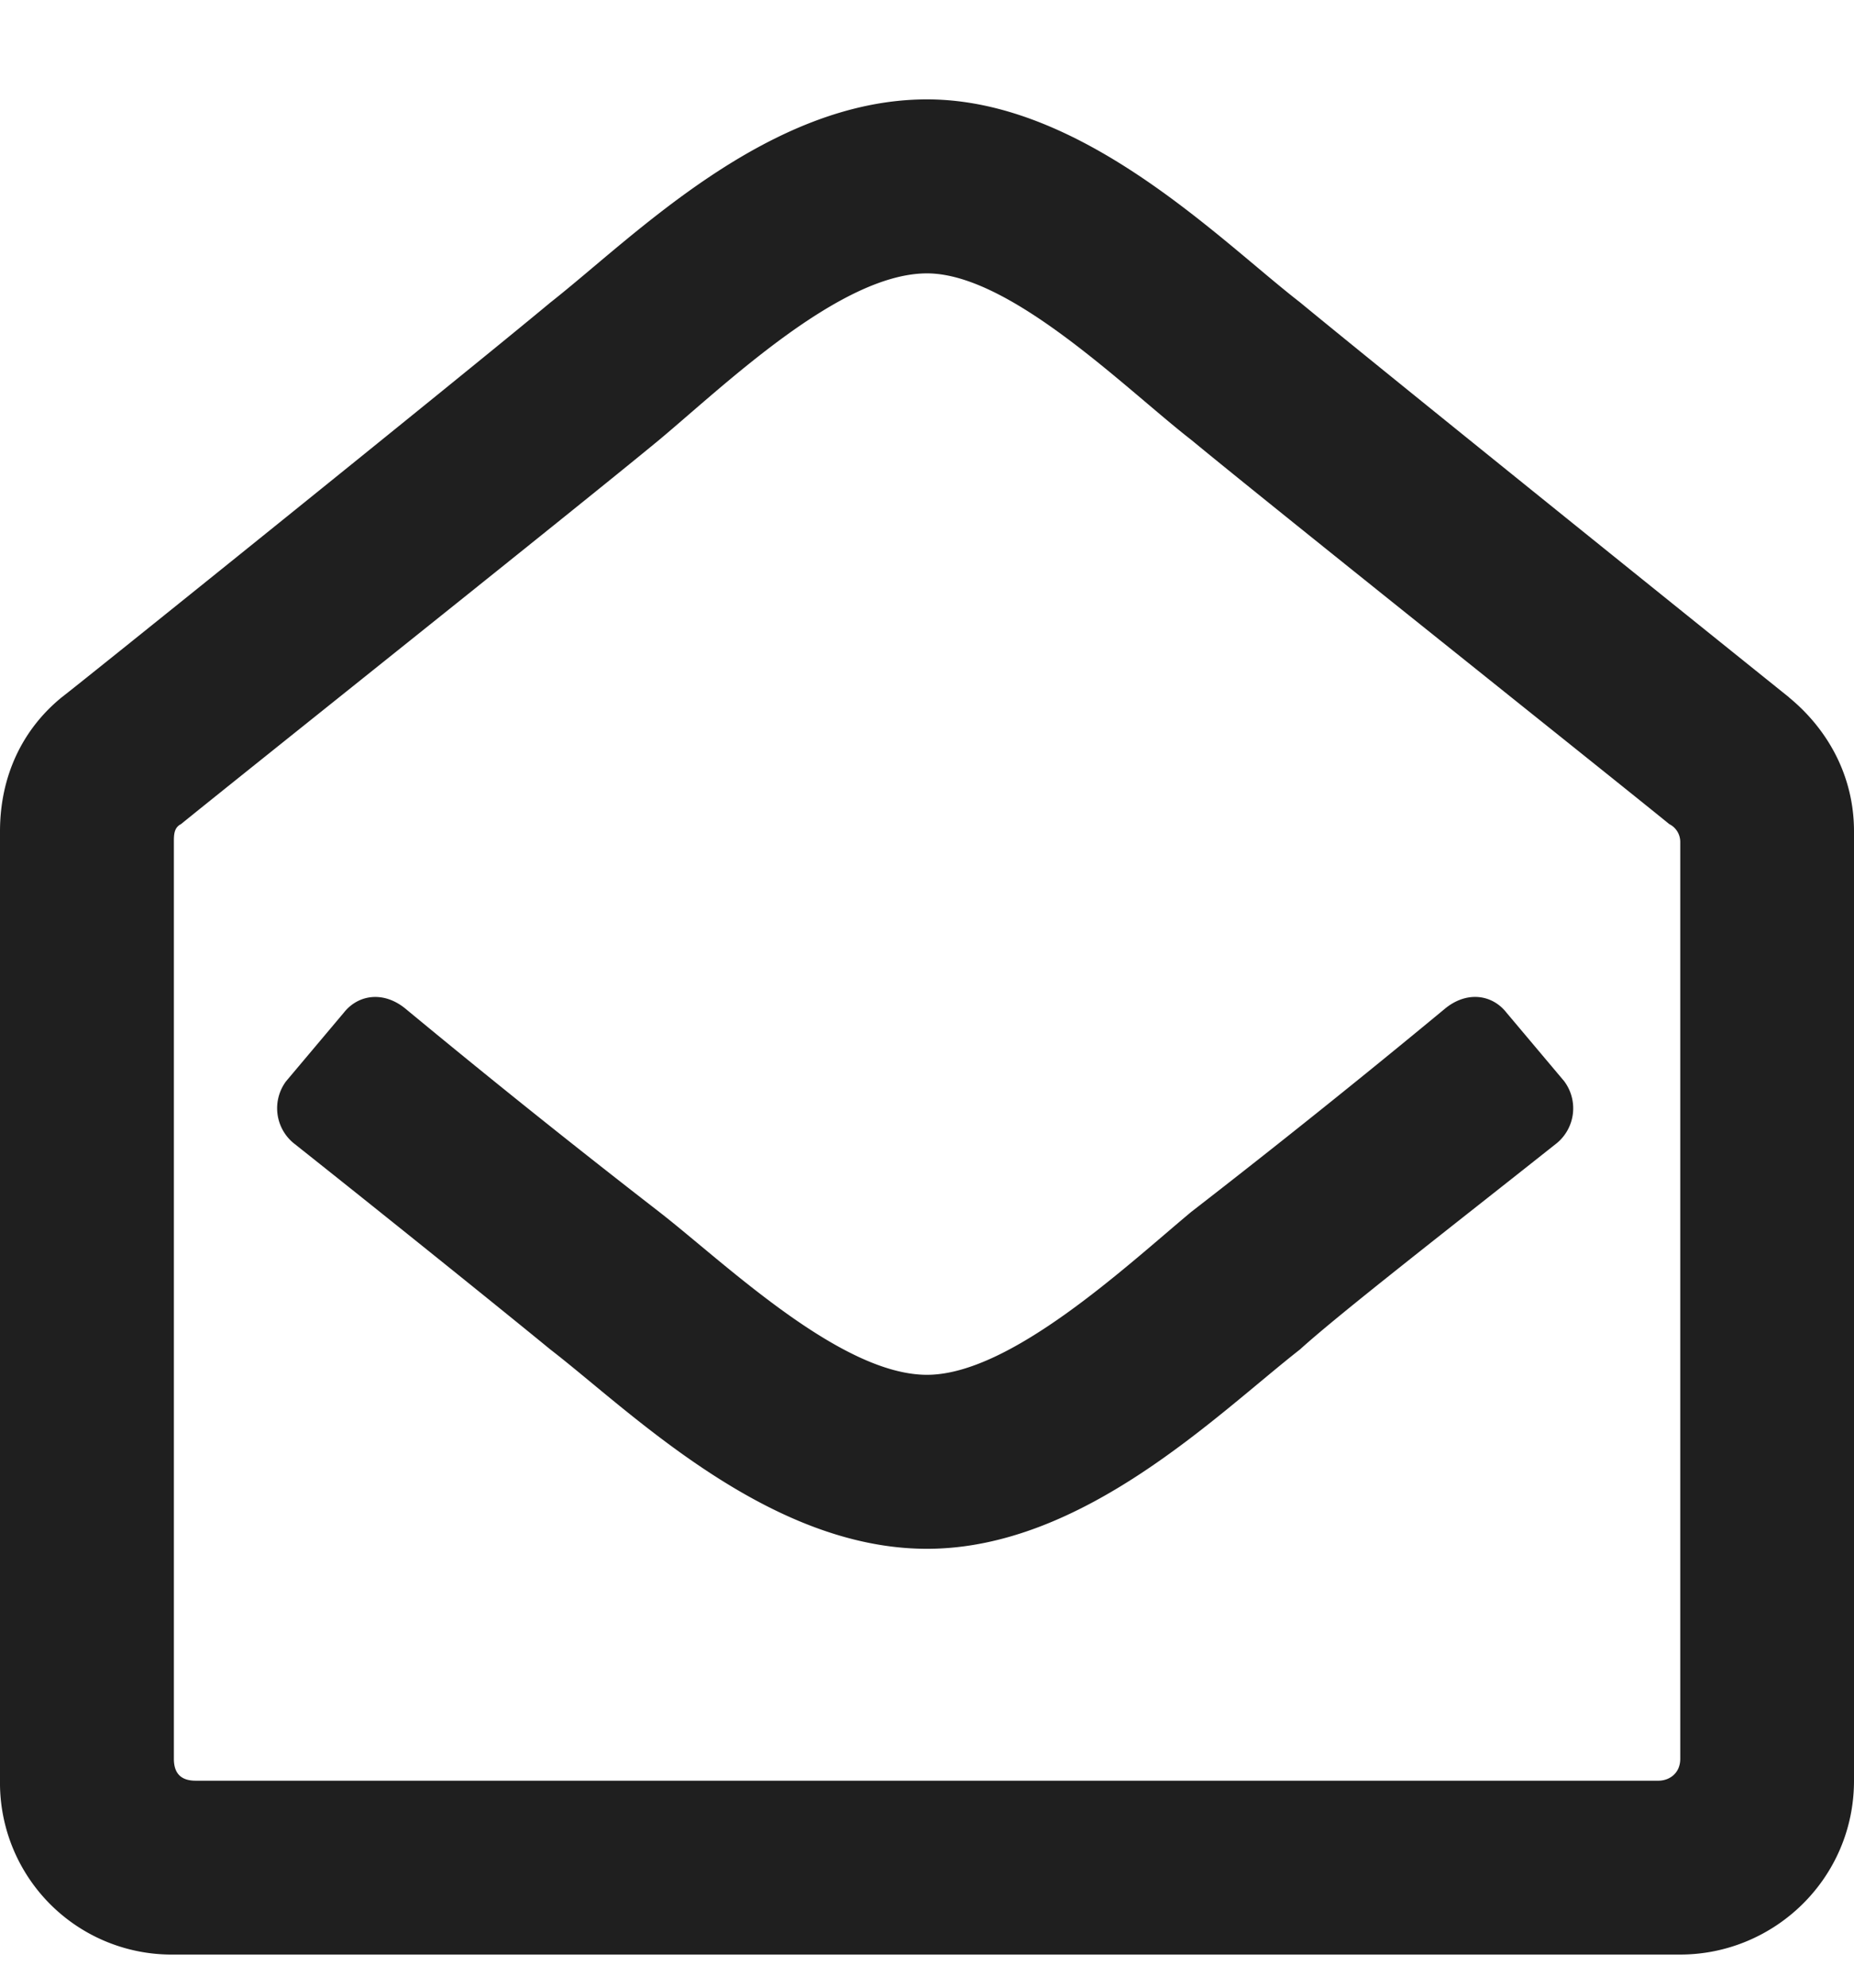 <svg xmlns="http://www.w3.org/2000/svg" width="14" height="15" fill="none"><path fill="#1F1F1F" d="M13.508 5.262c.3.246.492.601.492 1.011v7.165c0 .738-.602 1.312-1.313 1.312H1.313A1.296 1.296 0 0 1 0 13.437V6.274c0-.41.164-.765.465-1.011.11-.082 3.035-2.434 3.691-2.98C4.786 1.788 5.796.75 7 .75c1.176 0 2.215 1.066 2.816 1.531.63.52 3.555 2.871 3.692 2.98zm-.82 8.011V6.355a.15.15 0 0 0-.083-.136c-.437-.356-2.98-2.38-3.609-2.899C8.504 2.938 7.63 2.063 7 2.063c-.656 0-1.531.847-2.023 1.257-.63.52-3.172 2.543-3.61 2.899-.054.027-.054.082-.054.136v6.918c0 .11.054.165.164.165h11.046c.082 0 .165-.055.165-.165zm-.876-5.113a.341.341 0 0 1-.054.465c-.793.629-1.64 1.285-1.942 1.559-.629.492-1.64 1.504-2.816 1.504-1.203 0-2.242-1.04-2.844-1.504-.3-.246-1.148-.93-1.941-1.559a.341.341 0 0 1-.055-.465l.438-.52c.109-.136.3-.163.465-.027a75.686 75.686 0 0 0 1.914 1.532c.492.382 1.367 1.23 2.023 1.23.629 0 1.504-.82 1.996-1.23a75.796 75.796 0 0 0 1.914-1.532c.164-.136.356-.11.465.028l.438.52z"/></svg>